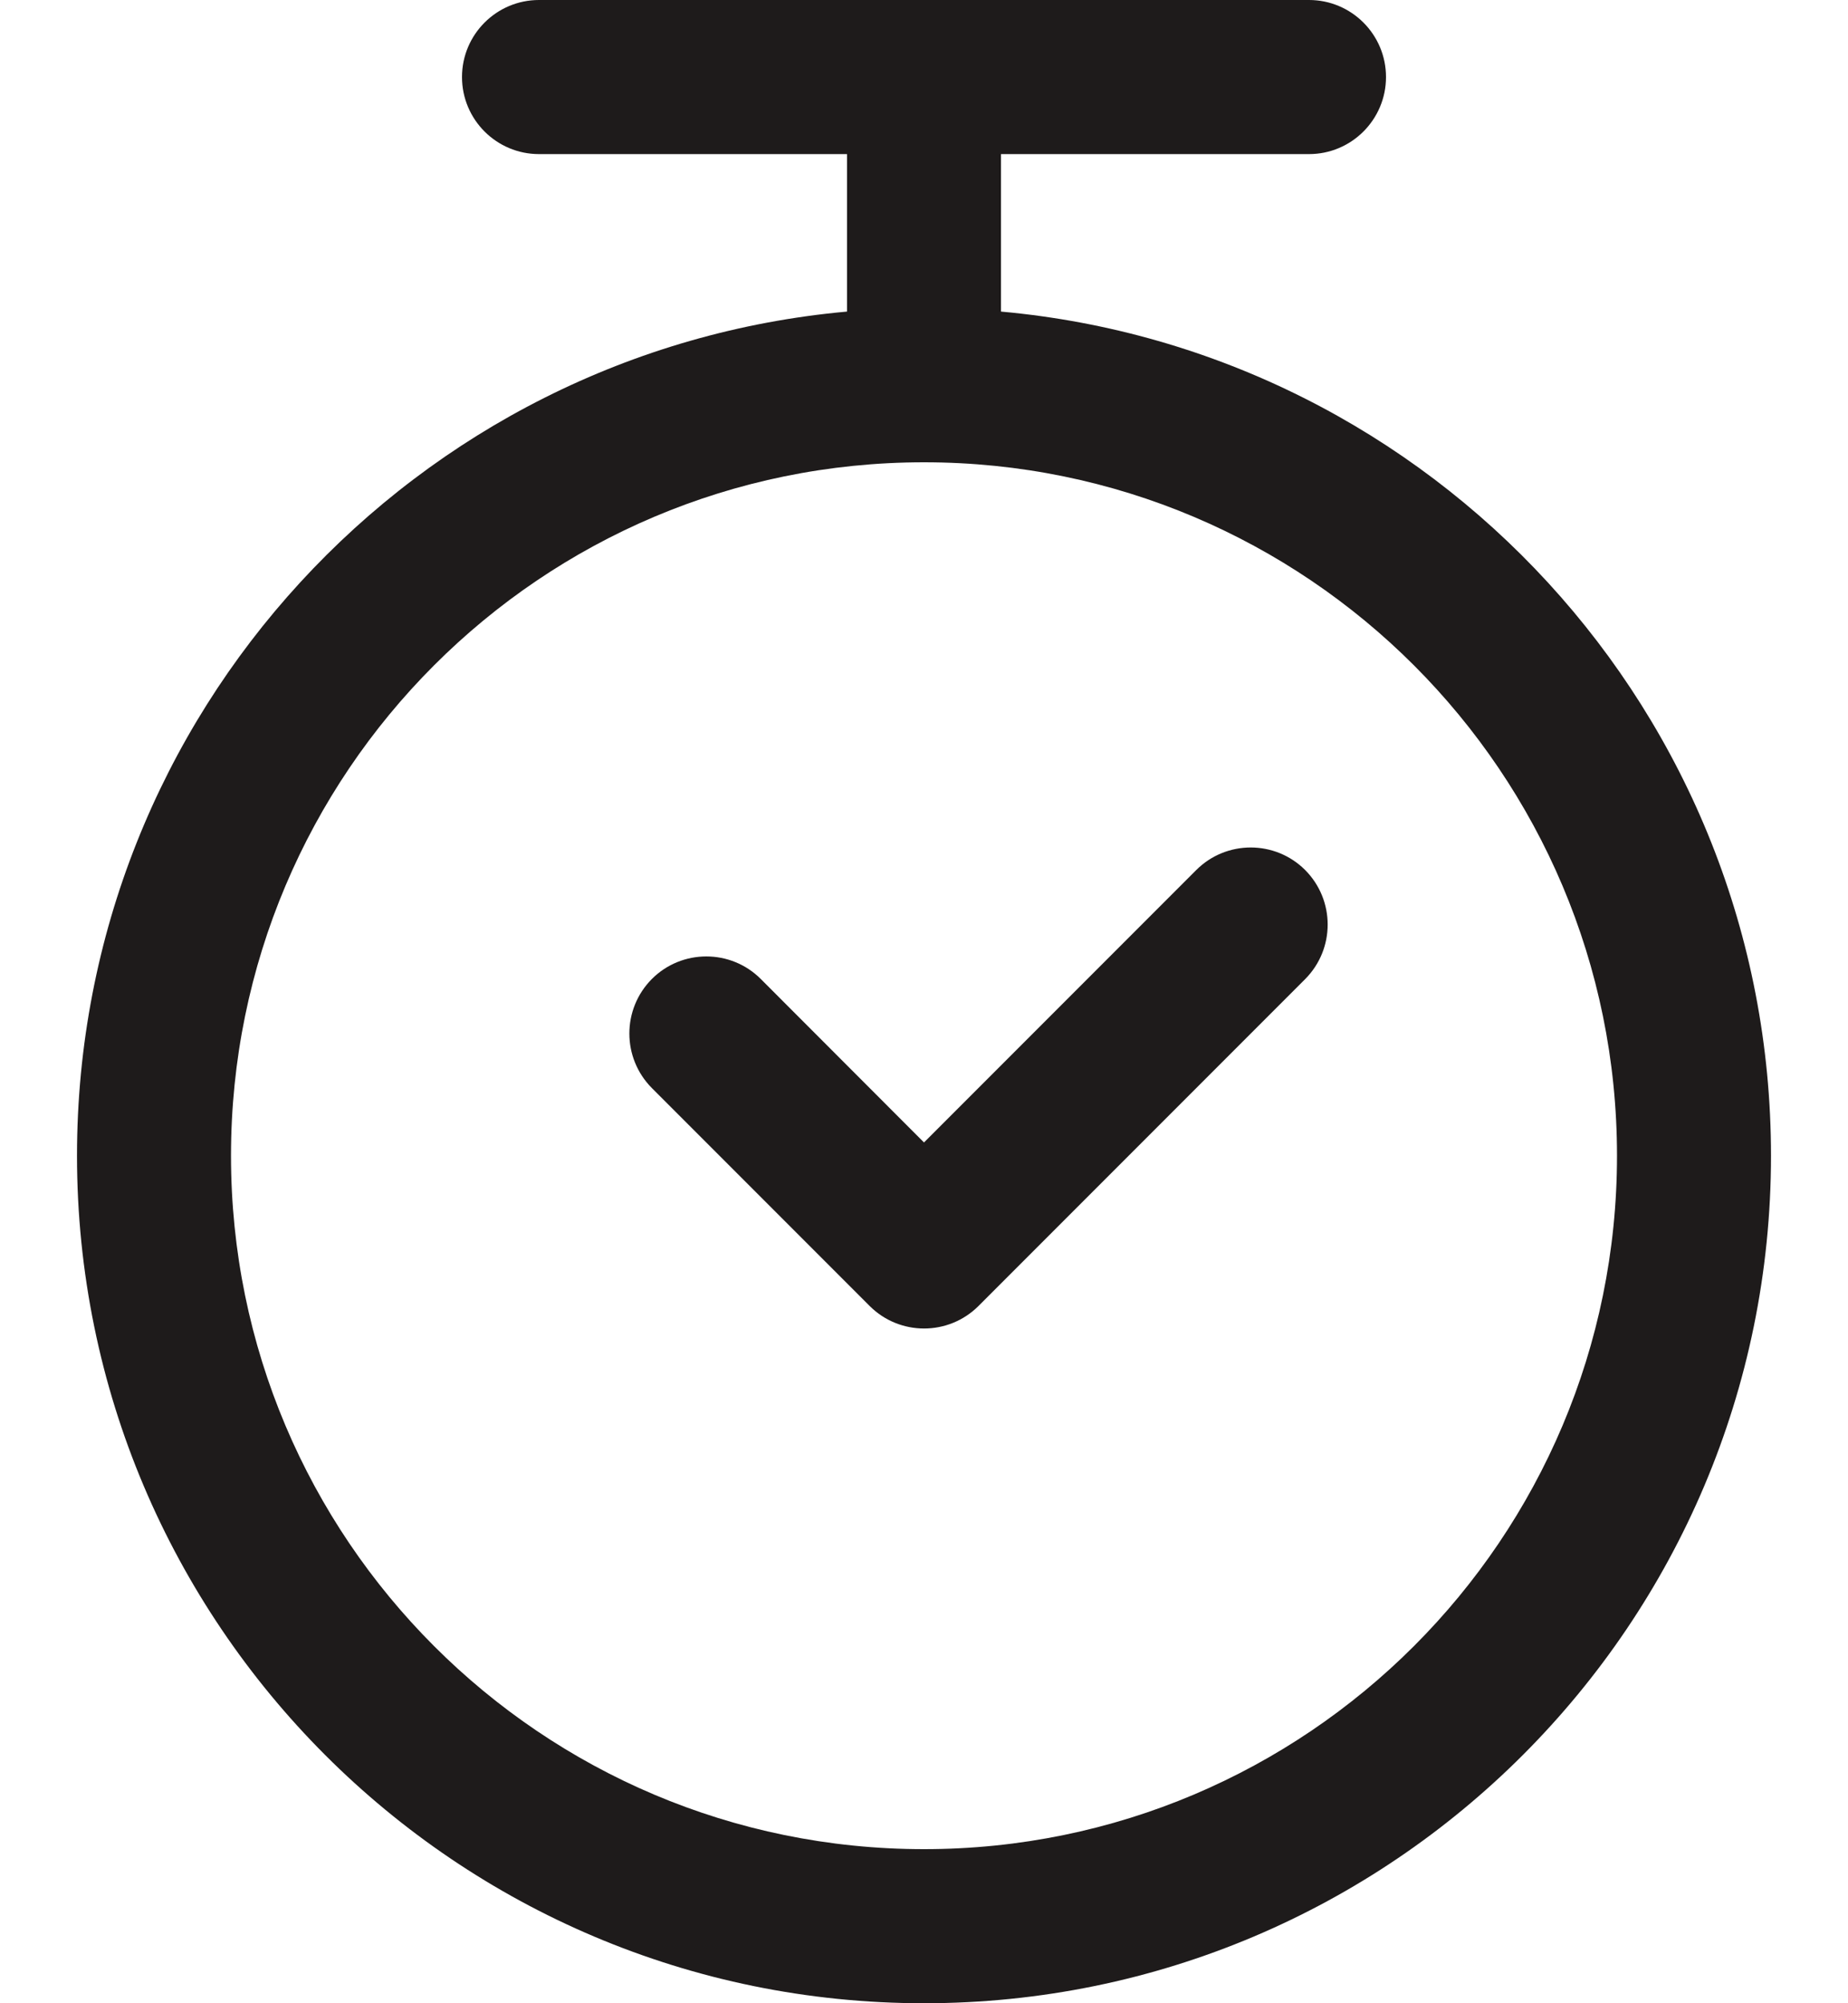 <?xml version="1.0" encoding="UTF-8"?>
<svg width="12px" height="13px" viewBox="0 0 12 13" version="1.1" xmlns="http://www.w3.org/2000/svg" xmlns:xlink="http://www.w3.org/1999/xlink">
    <g stroke="none" stroke-width="1" fill="none" fill-rule="evenodd">
        <g transform="translate(-894, -1937)" fill="#1E1B1B" fill-rule="nonzero">
            <g transform="translate(894, 1937)">
                <path d="M6.5,1 L6.5,2.022 C9.303,2.275 11.5,4.631 11.5,7.5 C11.5,10.537 9.037,13 6,13 C2.963,13 0.5,10.537 0.5,7.5 C0.5,4.631 2.697,2.275 5.5,2.022 L5.5,1 L3.5,1 C3.224,1 3,0.776 3,0.5 C3,0.224 3.224,0 3.5,0 L8.5,0 C8.776,0 9,0.224 9,0.5 C9,0.776 8.776,1 8.5,1 L6.5,1 Z M10.5,7.5 C10.5,5.015 8.485,3 6,3 C3.515,3 1.5,5.015 1.5,7.5 C1.5,9.985 3.515,12 6,12 C8.485,12 10.5,9.985 10.5,7.5 Z M7.768,5.646 C7.963,5.451 8.28,5.451 8.475,5.646 C8.67,5.842 8.67,6.158 8.475,6.354 L6.354,8.475 C6.159,8.67 5.842,8.67 5.647,8.475 L4.233,7.061 C4.038,6.865 4.038,6.549 4.233,6.353 C4.428,6.158 4.745,6.158 4.94,6.353 L6,7.414 L7.768,5.646 Z"></path>
            </g>
        </g>
    </g>
</svg>
